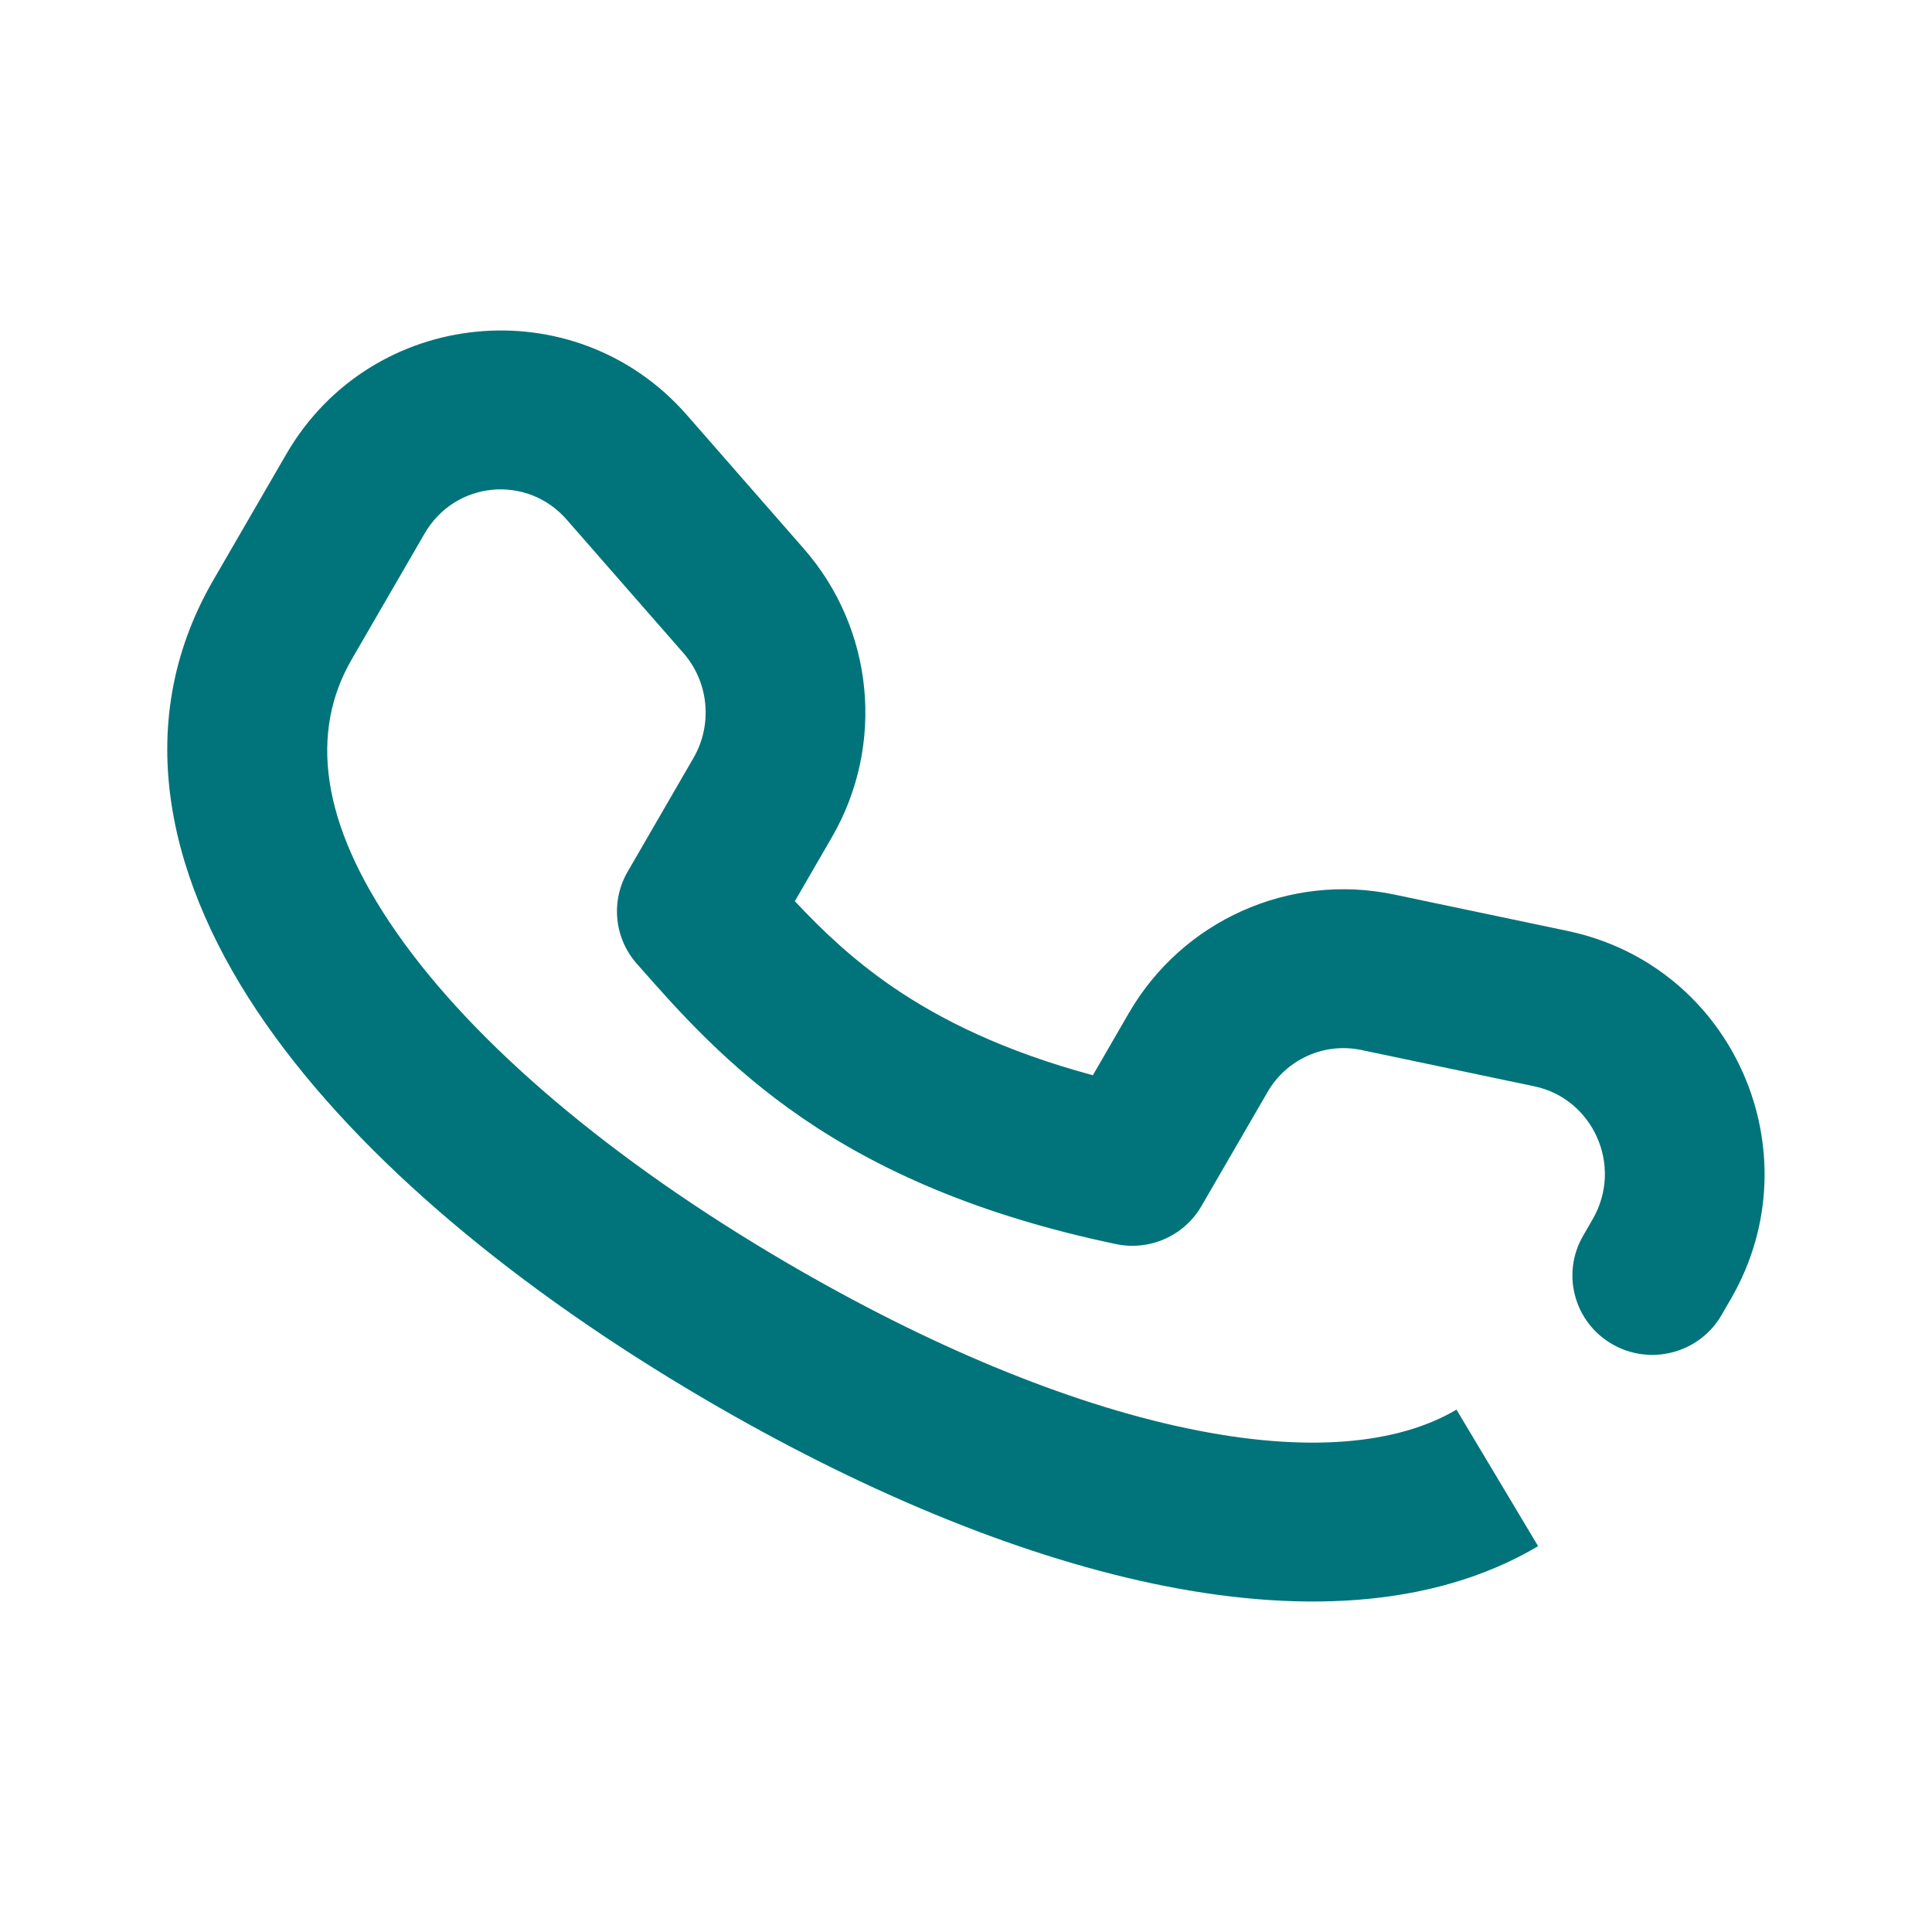 <svg width="24" height="24" viewBox="0 0 24 24" fill="none" xmlns="http://www.w3.org/2000/svg">
<path fill-rule="evenodd" clip-rule="evenodd" d="M7.037 6.452C6.545 5.891 5.653 5.974 5.275 6.627L4.369 8.191C3.851 9.086 3.967 10.21 4.929 11.588C5.892 12.968 7.592 14.409 9.764 15.681C11.531 16.716 13.249 17.428 14.735 17.741C16.243 18.059 17.369 17.939 18.093 17.511L19.107 19.207C17.768 20 16.055 20.037 14.323 19.672C12.569 19.302 10.649 18.49 8.757 17.382C6.448 16.029 4.485 14.413 3.299 12.713C2.112 11.012 1.593 9.032 2.65 7.206L3.556 5.642C4.611 3.82 7.143 3.568 8.533 5.156L7.785 5.804L8.533 5.156L9.986 6.817C10.858 7.814 10.997 9.256 10.334 10.4L9.874 11.195C10.22 11.565 10.598 11.923 11.09 12.261C11.681 12.665 12.464 13.057 13.576 13.357L14.024 12.583C14.689 11.436 16.014 10.839 17.318 11.112L19.471 11.564C21.537 11.997 22.55 14.324 21.503 16.133L21.385 16.337C21.111 16.809 20.505 16.971 20.03 16.699C19.555 16.427 19.392 15.824 19.666 15.351L19.784 15.147C20.17 14.48 19.785 13.647 19.062 13.495L16.909 13.043C16.454 12.948 15.983 13.154 15.744 13.569L14.925 14.982C14.711 15.352 14.281 15.543 13.861 15.454C12.14 15.093 10.909 14.533 9.964 13.886C9.036 13.25 8.423 12.553 7.941 12.006L7.925 11.988L8.672 11.338L7.925 11.988L7.91 11.971C7.63 11.653 7.585 11.194 7.797 10.828L8.615 9.415C8.856 8.998 8.804 8.472 8.49 8.113L7.037 6.452Z" fill="#00747A"/>
</svg>
